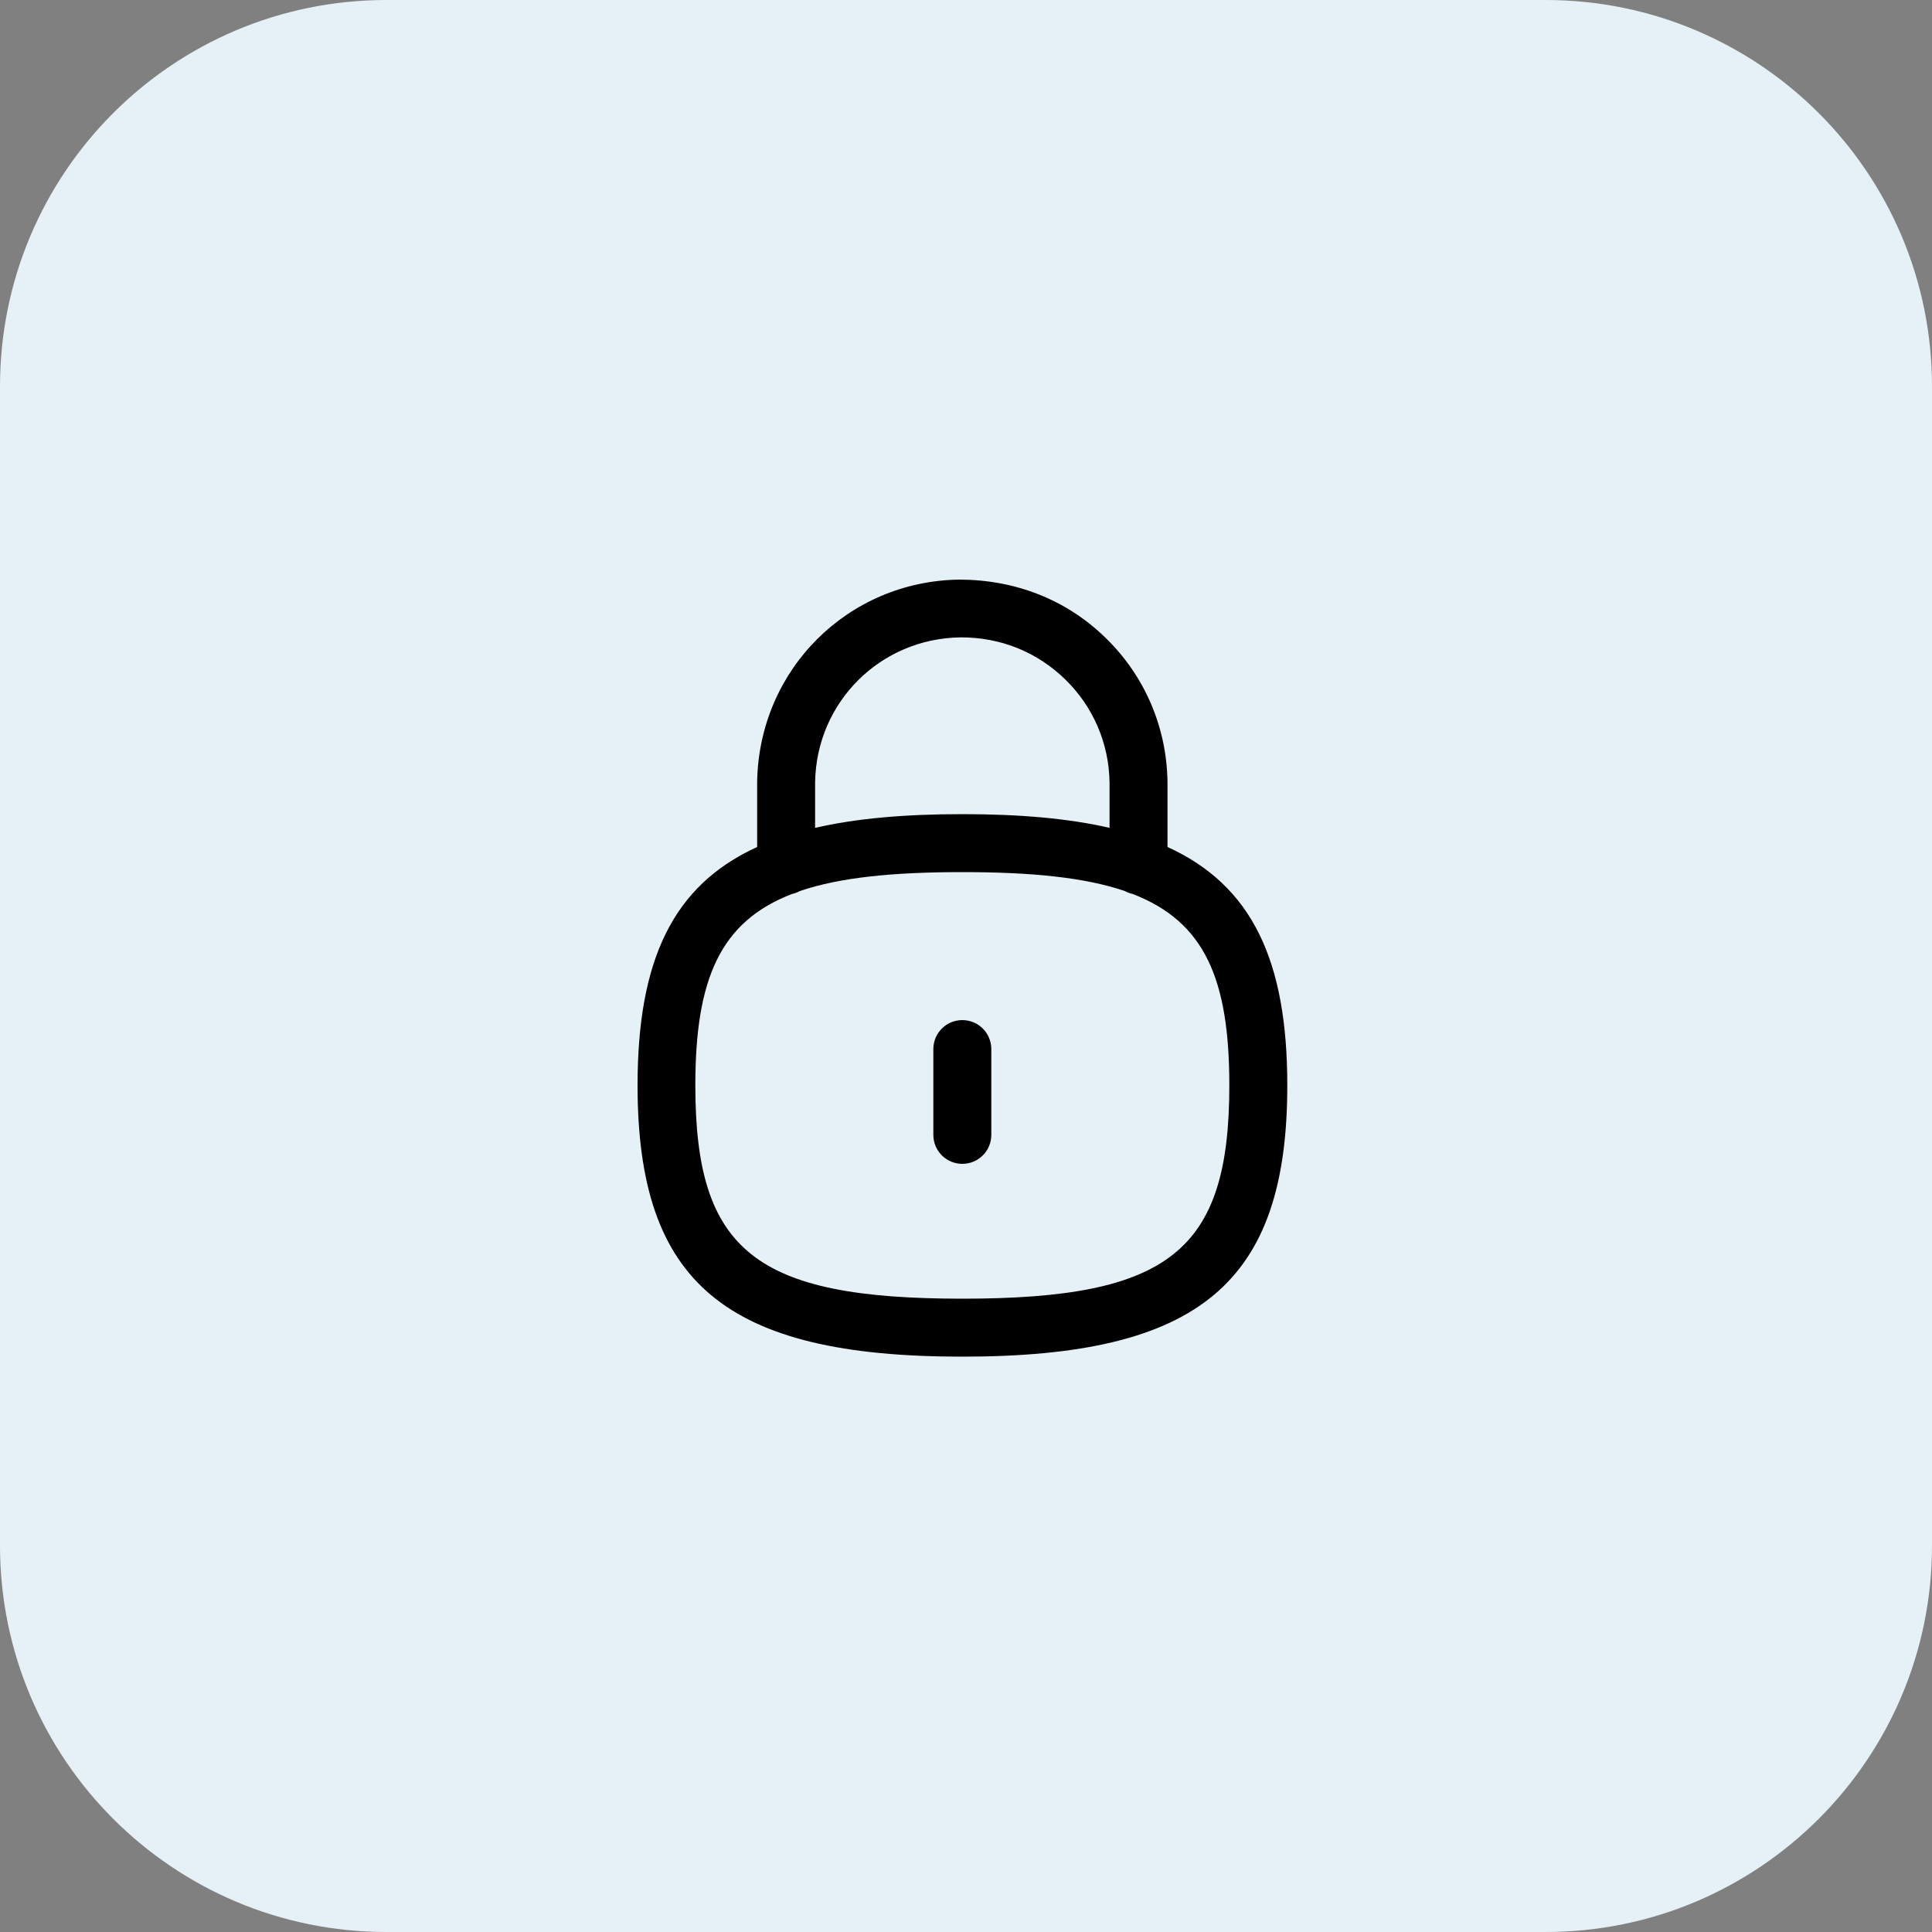 <svg width="100" height="100" viewBox="0 0 100 100" fill="none" xmlns="http://www.w3.org/2000/svg" xmlns:xlink="http://www.w3.org/1999/xlink">
	<rect x="0" y="0" width="100" height="100" fill="#808080" stroke="none"/>
	<desc>
			Created with Pixso.
	</desc>
	<defs/>
	<path id="Vector" d="M20 0L80 0C91.04 0 100 8.95 100 20L100 80C100 91.04 91.04 100 80 100L20 100C8.95 100 0 91.04 0 80L0 20C0 8.95 8.95 0 20 0Z" fill="#E6F0F7" fill-opacity="1" fill-rule="evenodd"/>
	<path id="Vector" d="M49.81 60.24C48.98 60.24 48.31 59.57 48.31 58.74L48.31 54.3C48.31 53.47 48.98 52.8 49.81 52.8C50.64 52.8 51.31 53.47 51.31 54.3L51.31 58.74C51.31 59.57 50.64 60.24 49.81 60.24Z" fill="#000000" fill-opacity="1" fill-rule="nonzero"/>
	<path id="Vector" d="M60.43 43.84C64.82 45.84 66.63 49.74 66.63 56.18C66.63 66.41 62.07 70.22 49.81 70.22C37.55 70.22 33 66.41 33 56.18C33 49.74 34.8 45.84 39.19 43.84L39.19 40.46C39.29 34.65 43.89 30.07 49.67 30C52.55 30.01 55.19 31.03 57.22 33.01C59.26 34.99 60.39 37.65 60.43 40.48L60.43 43.84ZM58.22 46.12C58.35 46.19 58.48 46.24 58.62 46.27C62.36 47.71 63.63 50.69 63.63 56.18C63.63 64.75 60.53 67.22 49.81 67.22C39.09 67.22 35.99 64.75 35.99 56.18C35.99 50.69 37.27 47.7 41 46.27C41.14 46.24 41.27 46.19 41.4 46.12C43.45 45.42 46.2 45.14 49.81 45.14C53.42 45.14 56.17 45.42 58.22 46.12ZM42.19 42.85L42.19 40.48C42.26 36.34 45.56 33.05 49.71 32.99C51.78 32.98 53.67 33.74 55.13 35.16C56.59 36.58 57.4 38.48 57.43 40.5L57.43 42.85C55.31 42.36 52.79 42.14 49.81 42.14C46.83 42.14 44.31 42.36 42.19 42.85Z" fill="#000000" fill-opacity="1" fill-rule="evenodd"/>
</svg>
